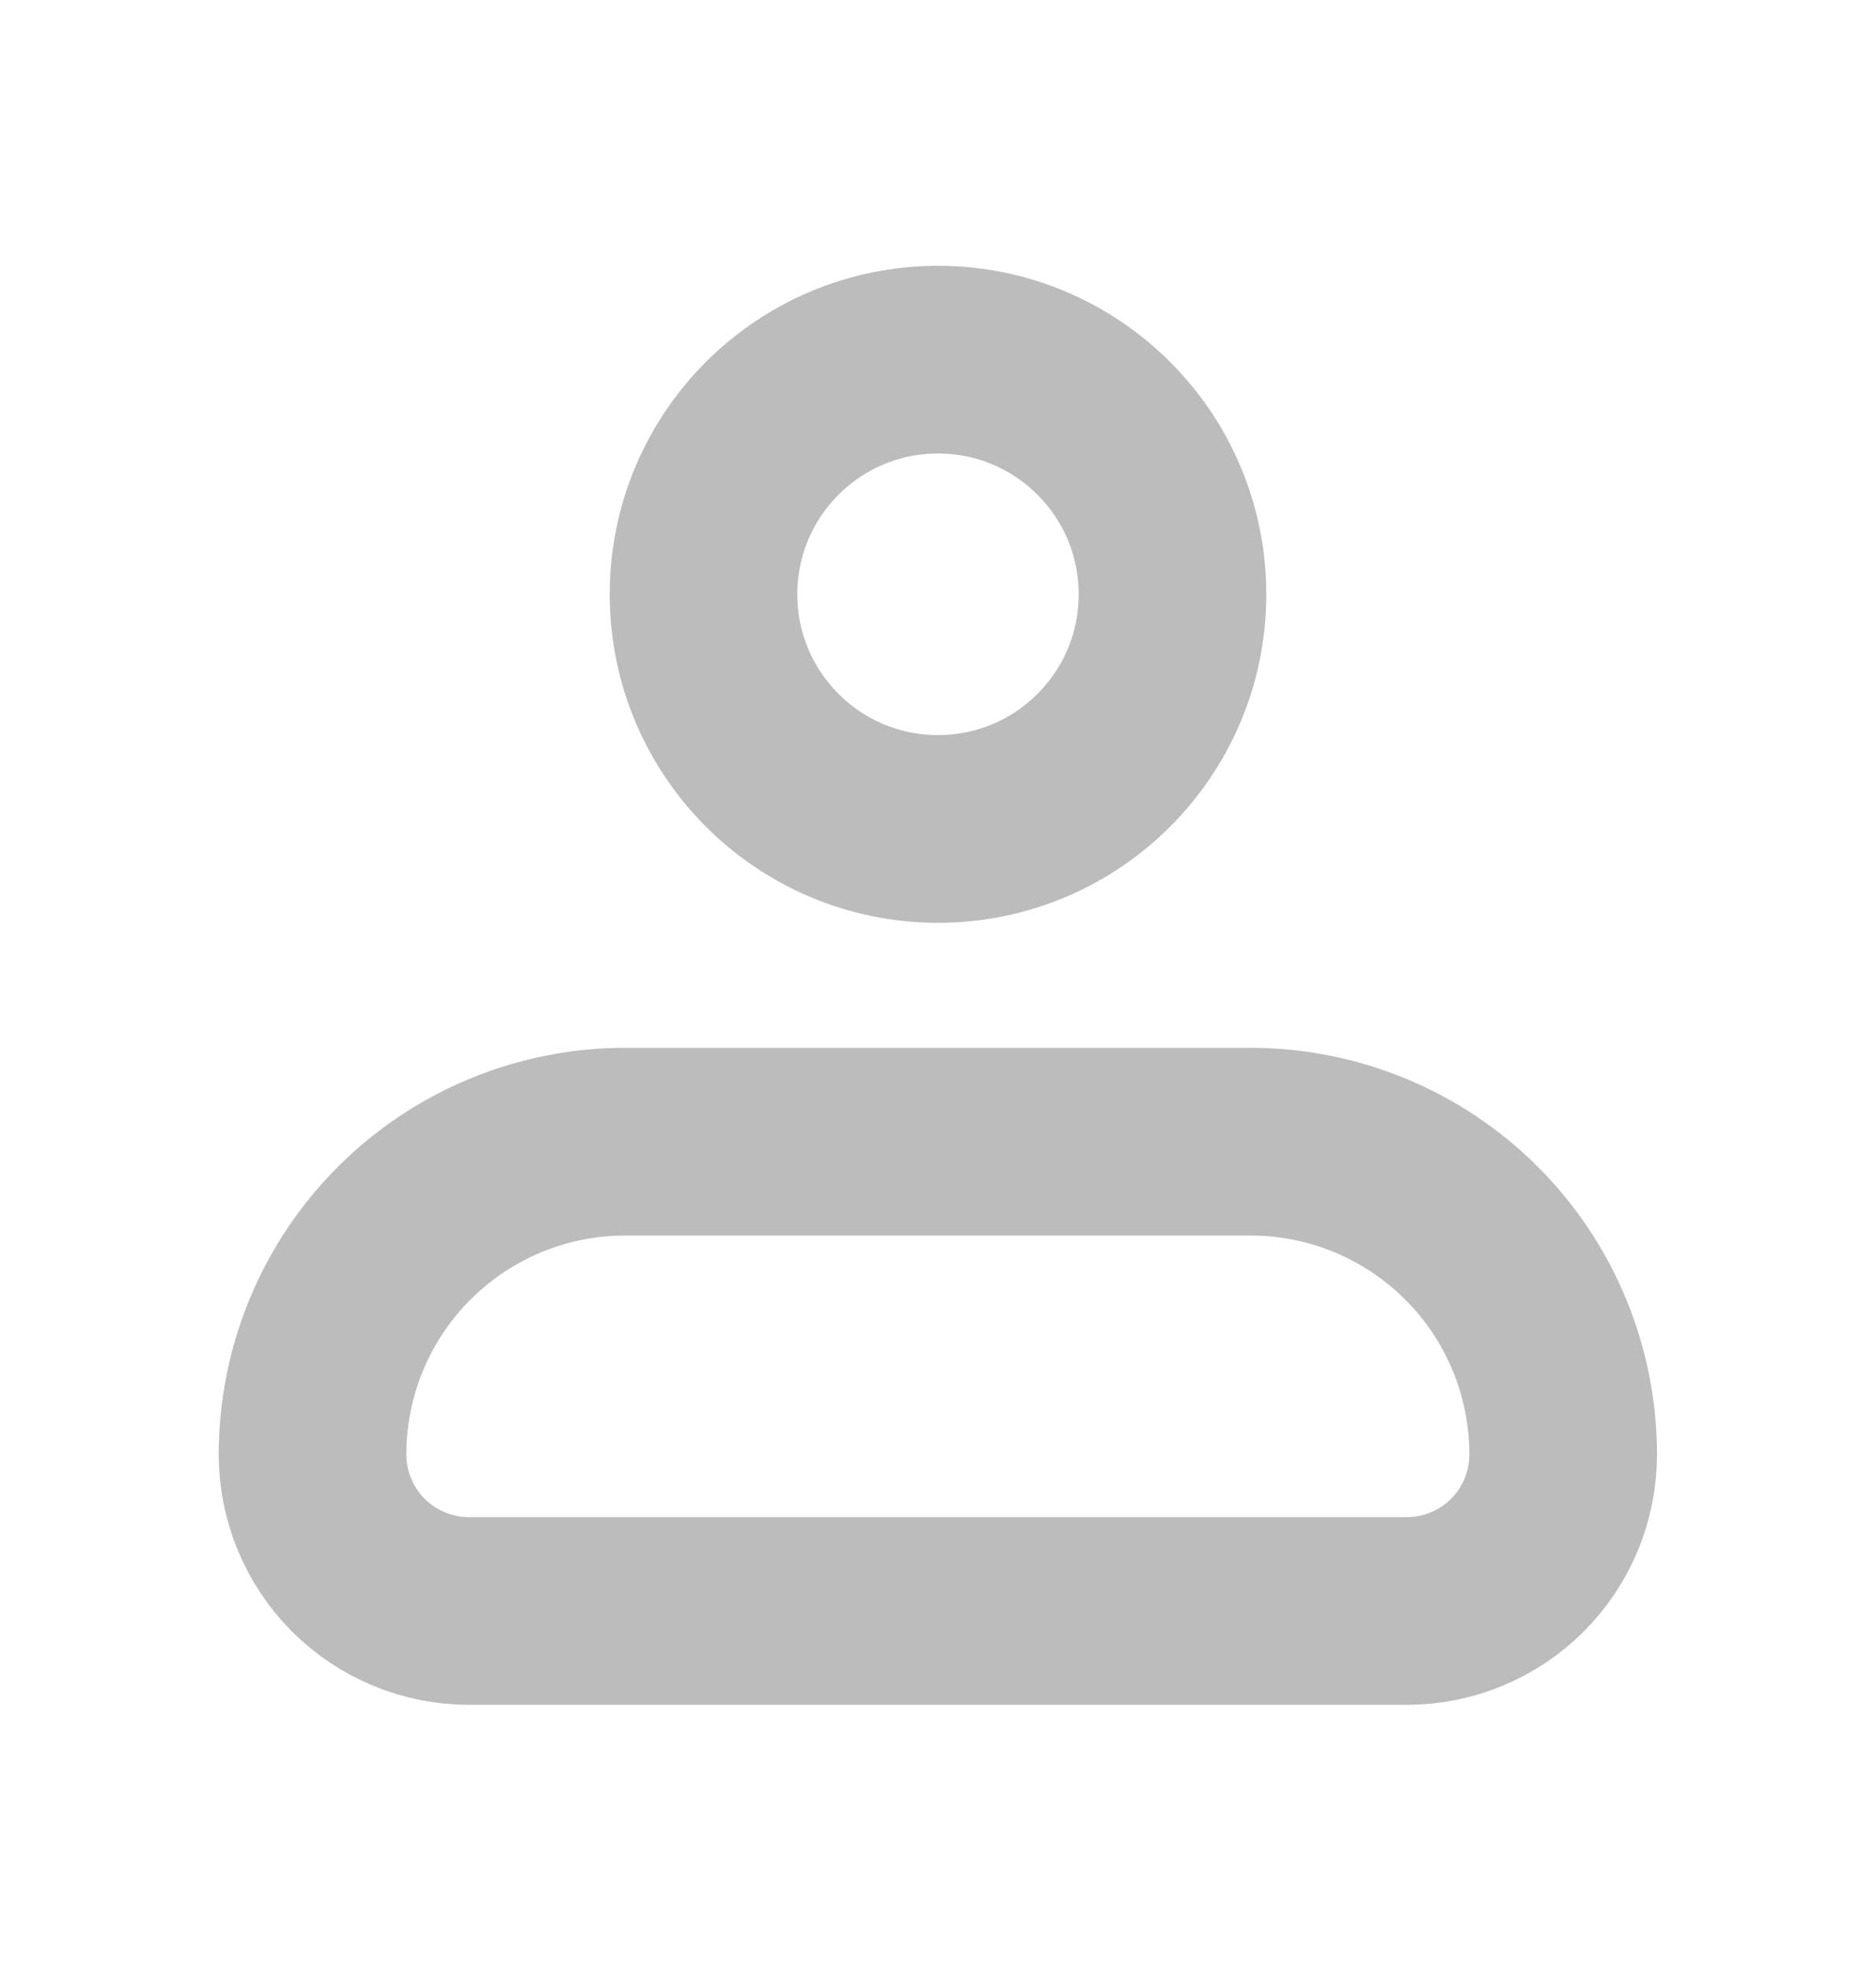 <svg width="20" height="21" viewBox="0 0 20 21" fill="none" xmlns="http://www.w3.org/2000/svg">
<path d="M3.332 15.497C3.332 14.613 3.683 13.765 4.308 13.14C4.933 12.515 5.781 12.164 6.665 12.164H13.332C14.216 12.164 15.064 12.515 15.689 13.14C16.314 13.765 16.665 14.613 16.665 15.497C16.665 15.939 16.49 16.363 16.177 16.676C15.865 16.988 15.441 17.164 14.999 17.164H4.999C4.557 17.164 4.133 16.988 3.82 16.676C3.508 16.363 3.332 15.939 3.332 15.497Z" stroke='#BCBCBC' stroke-width="2" stroke-linejoin="round"/>
<path d="M10 8.832C11.381 8.832 12.5 7.713 12.5 6.332C12.5 4.951 11.381 3.832 10 3.832C8.619 3.832 7.5 4.951 7.5 6.332C7.5 7.713 8.619 8.832 10 8.832Z" stroke='#BCBCBC' stroke-width="2"/>
</svg>
